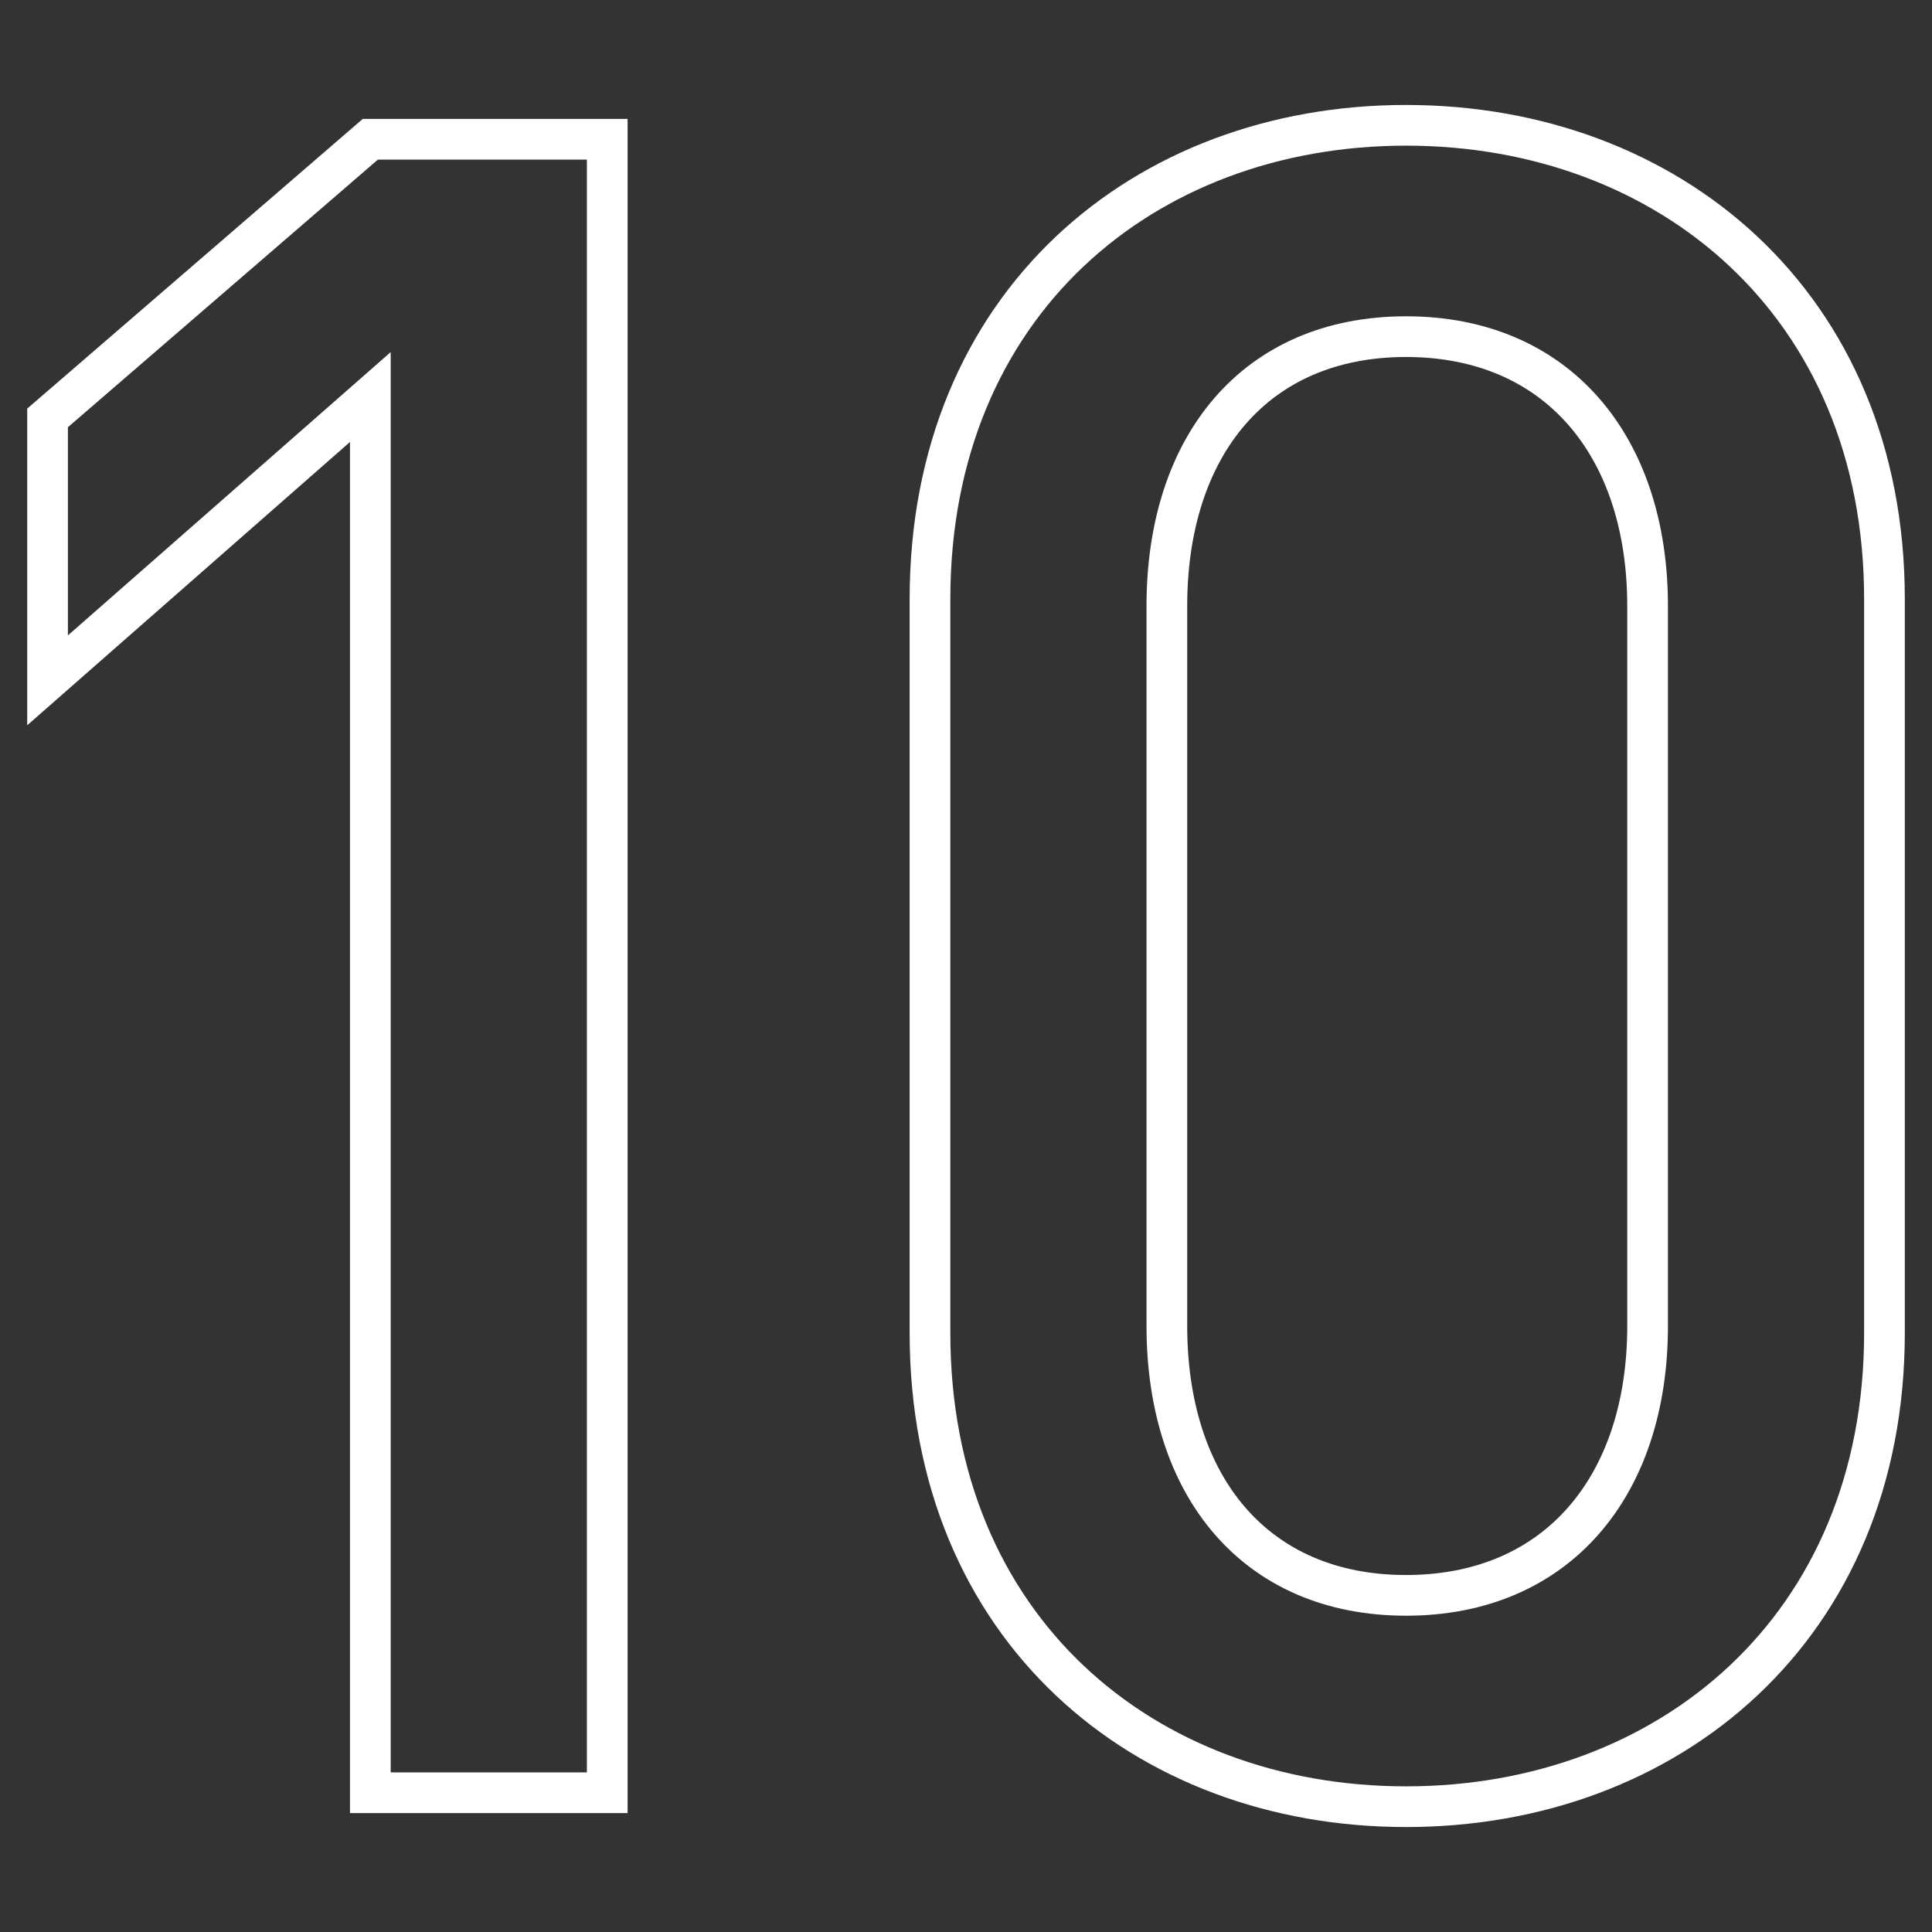 <?xml version="1.0" encoding="utf-8"?>
<!-- Generator: Adobe Illustrator 16.0.0, SVG Export Plug-In . SVG Version: 6.00 Build 0)  -->
<!DOCTYPE svg PUBLIC "-//W3C//DTD SVG 1.1//EN" "http://www.w3.org/Graphics/SVG/1.1/DTD/svg11.dtd">
<svg version="1.1" id="圖層_1" xmlns="http://www.w3.org/2000/svg" xmlns:xlink="http://www.w3.org/1999/xlink" x="0px" y="0px"
	 width="170px" height="170px" viewBox="0 0 170 170" enable-background="new 0 0 170 170" xml:space="preserve">
<rect x="0" y="0" width="170" height="170" fill="#333333" stroke="none"/>
<g>
	<path fill="none" stroke="#FFFFFF" stroke-width="3.581" stroke-miterlimit="10" d="M32.587,157.747V34.936L4.184,59.865V36.774
		l28.403-24.521h20.844v145.494H32.587z"/>
	<path fill="none" stroke="#FFFFFF" stroke-width="3.581" stroke-miterlimit="10" d="M123.723,158.974
		c-23.092,0-41.892-15.735-41.892-41.688V52.714c0-25.952,18.8-41.688,41.892-41.688c23.09,0,42.094,15.735,42.094,41.688v64.572
		C165.816,143.238,146.813,158.974,123.723,158.974z M144.975,53.326c0-14.1-7.971-23.704-21.252-23.704
		c-13.283,0-21.049,9.604-21.049,23.704v63.348c0,14.1,7.766,23.704,21.049,23.704c13.281,0,21.252-9.604,21.252-23.704V53.326z"/>
</g>
</svg>

